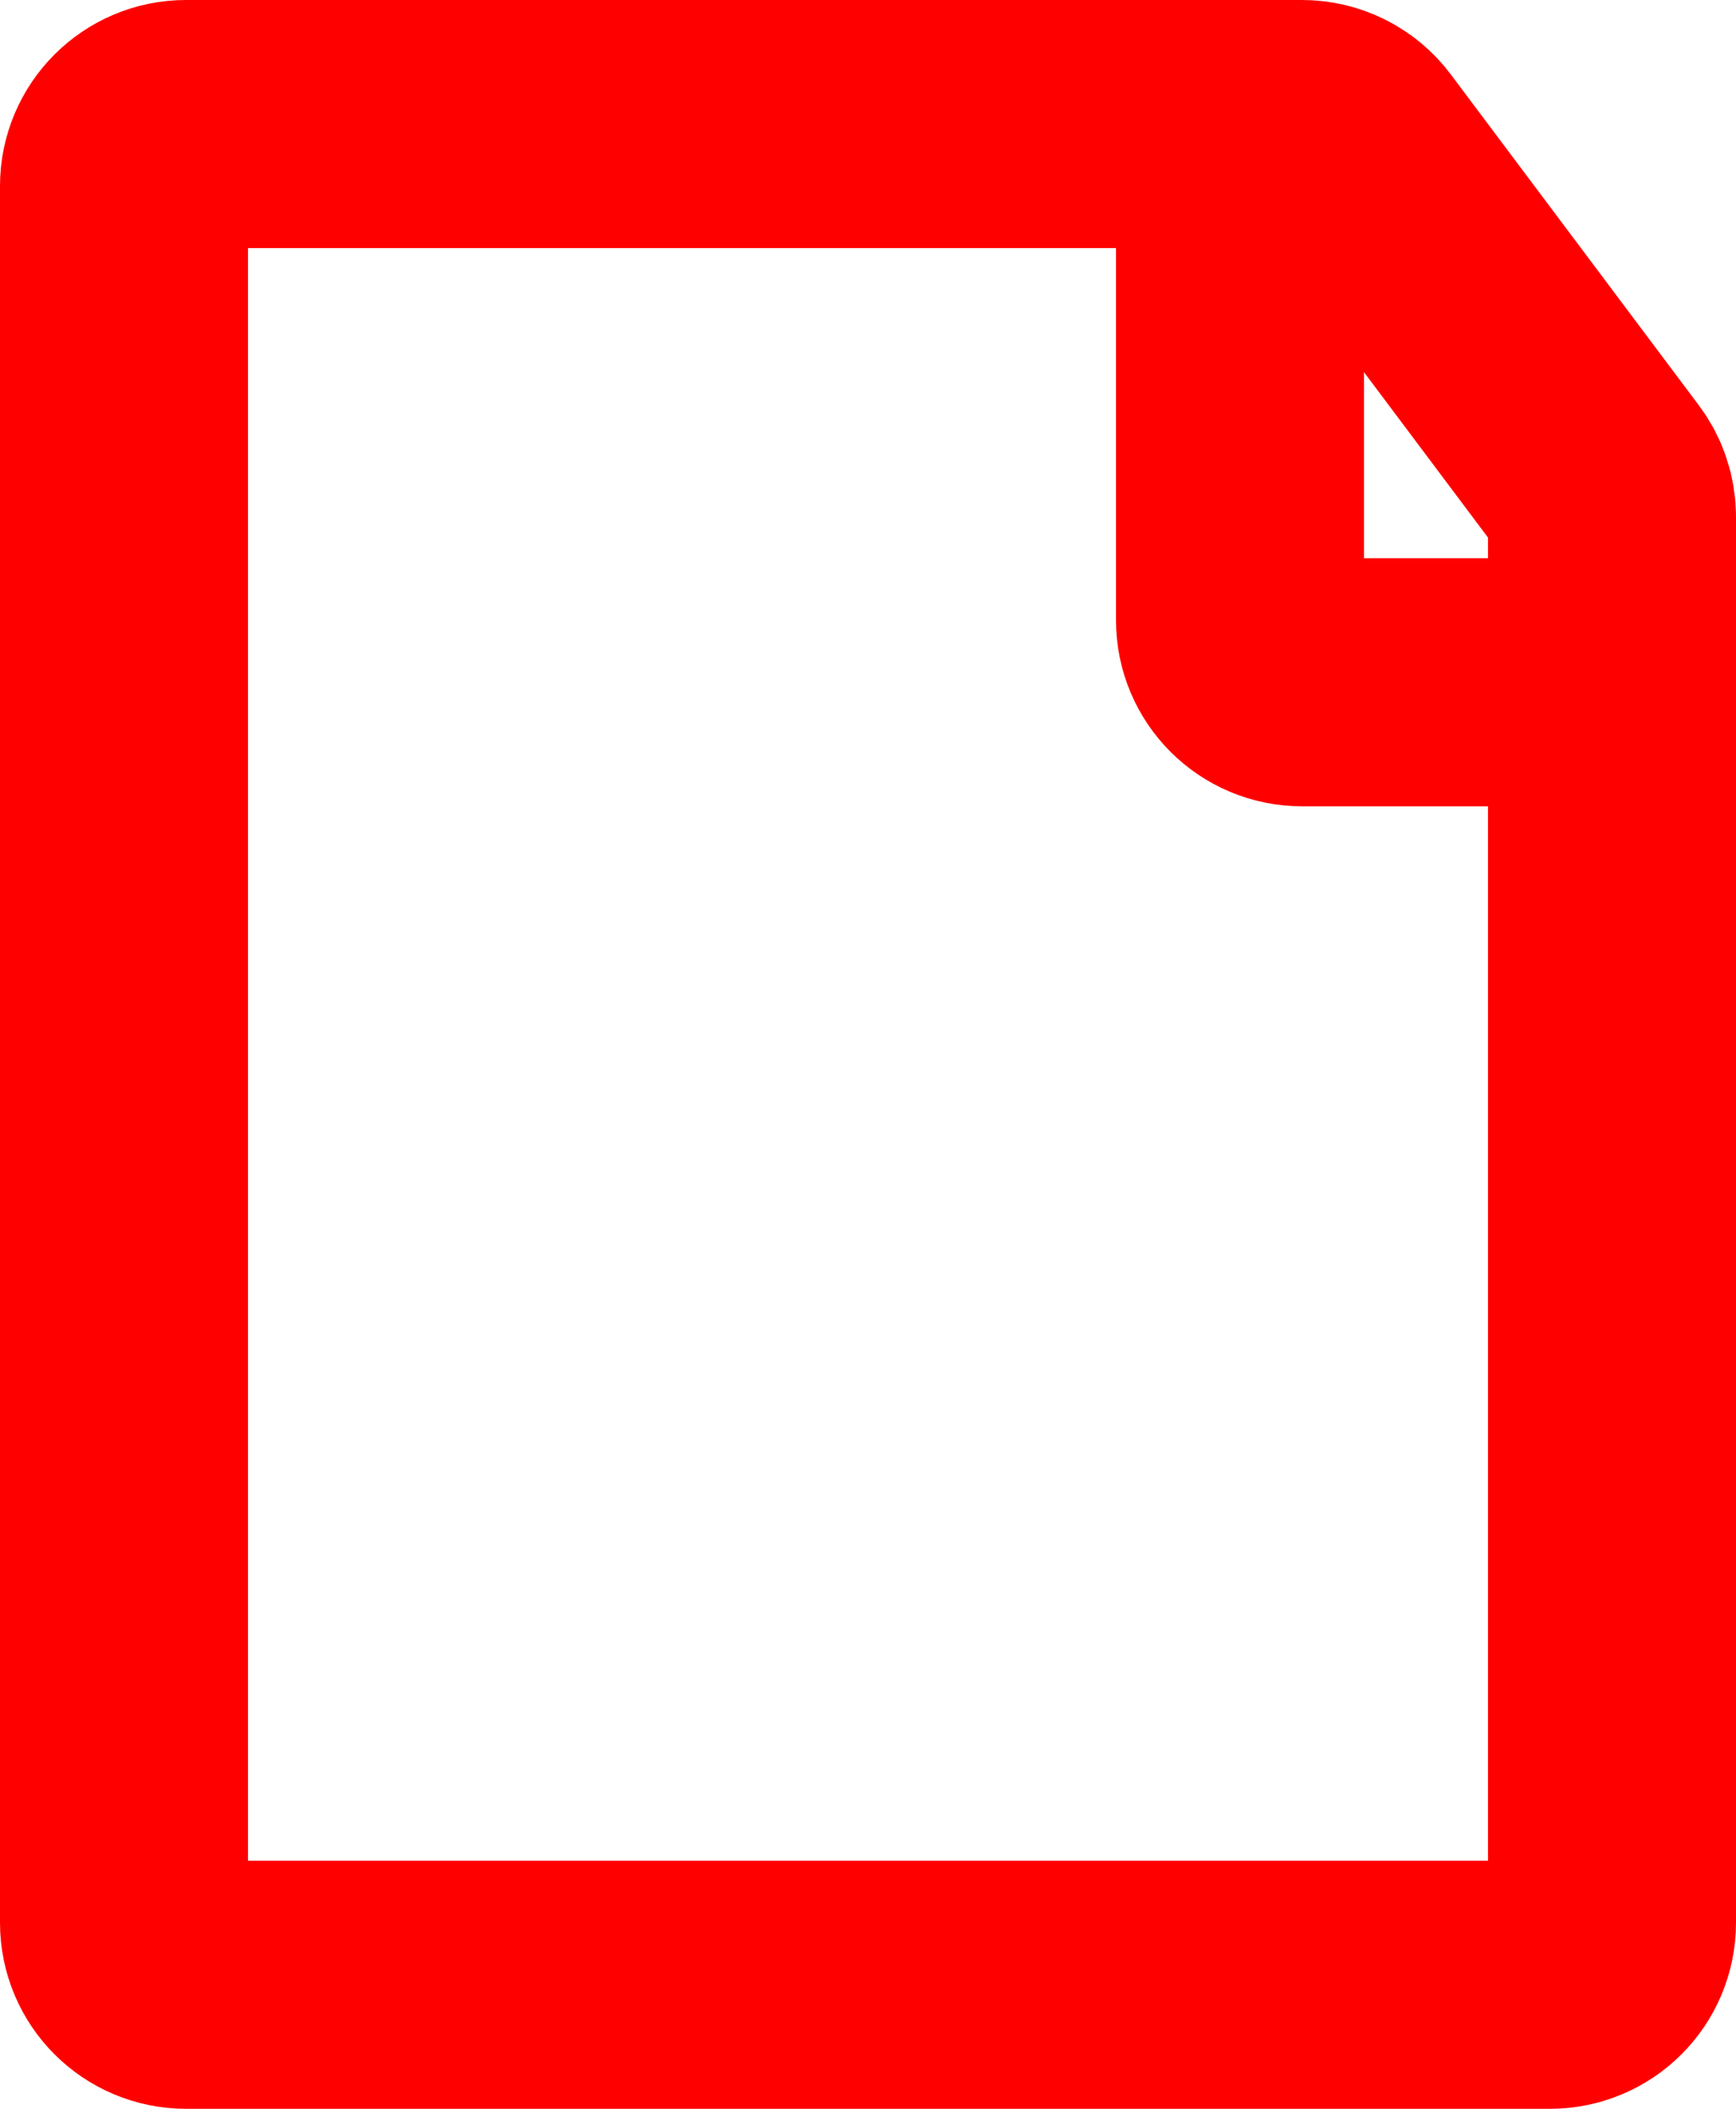 <svg width="14" height="17" viewBox="0 0 14 17" fill="none" xmlns="http://www.w3.org/2000/svg">
<path d="M12.9 3.867L10.9 1.2C10.806 1.074 10.657 1 10.5 1H1.5C1.224 1 1 1.224 1 1.5V15.5C1 15.776 1.224 16 1.5 16H12.5C12.776 16 13 15.776 13 15.5V4.167C13 4.058 12.965 3.953 12.9 3.867Z" stroke="#FF0000" stroke-width="2"/>
<path d="M10 1V5C10 5.276 10.224 5.5 10.5 5.5H13" stroke="#FF0000" stroke-width="2"/>
</svg>
